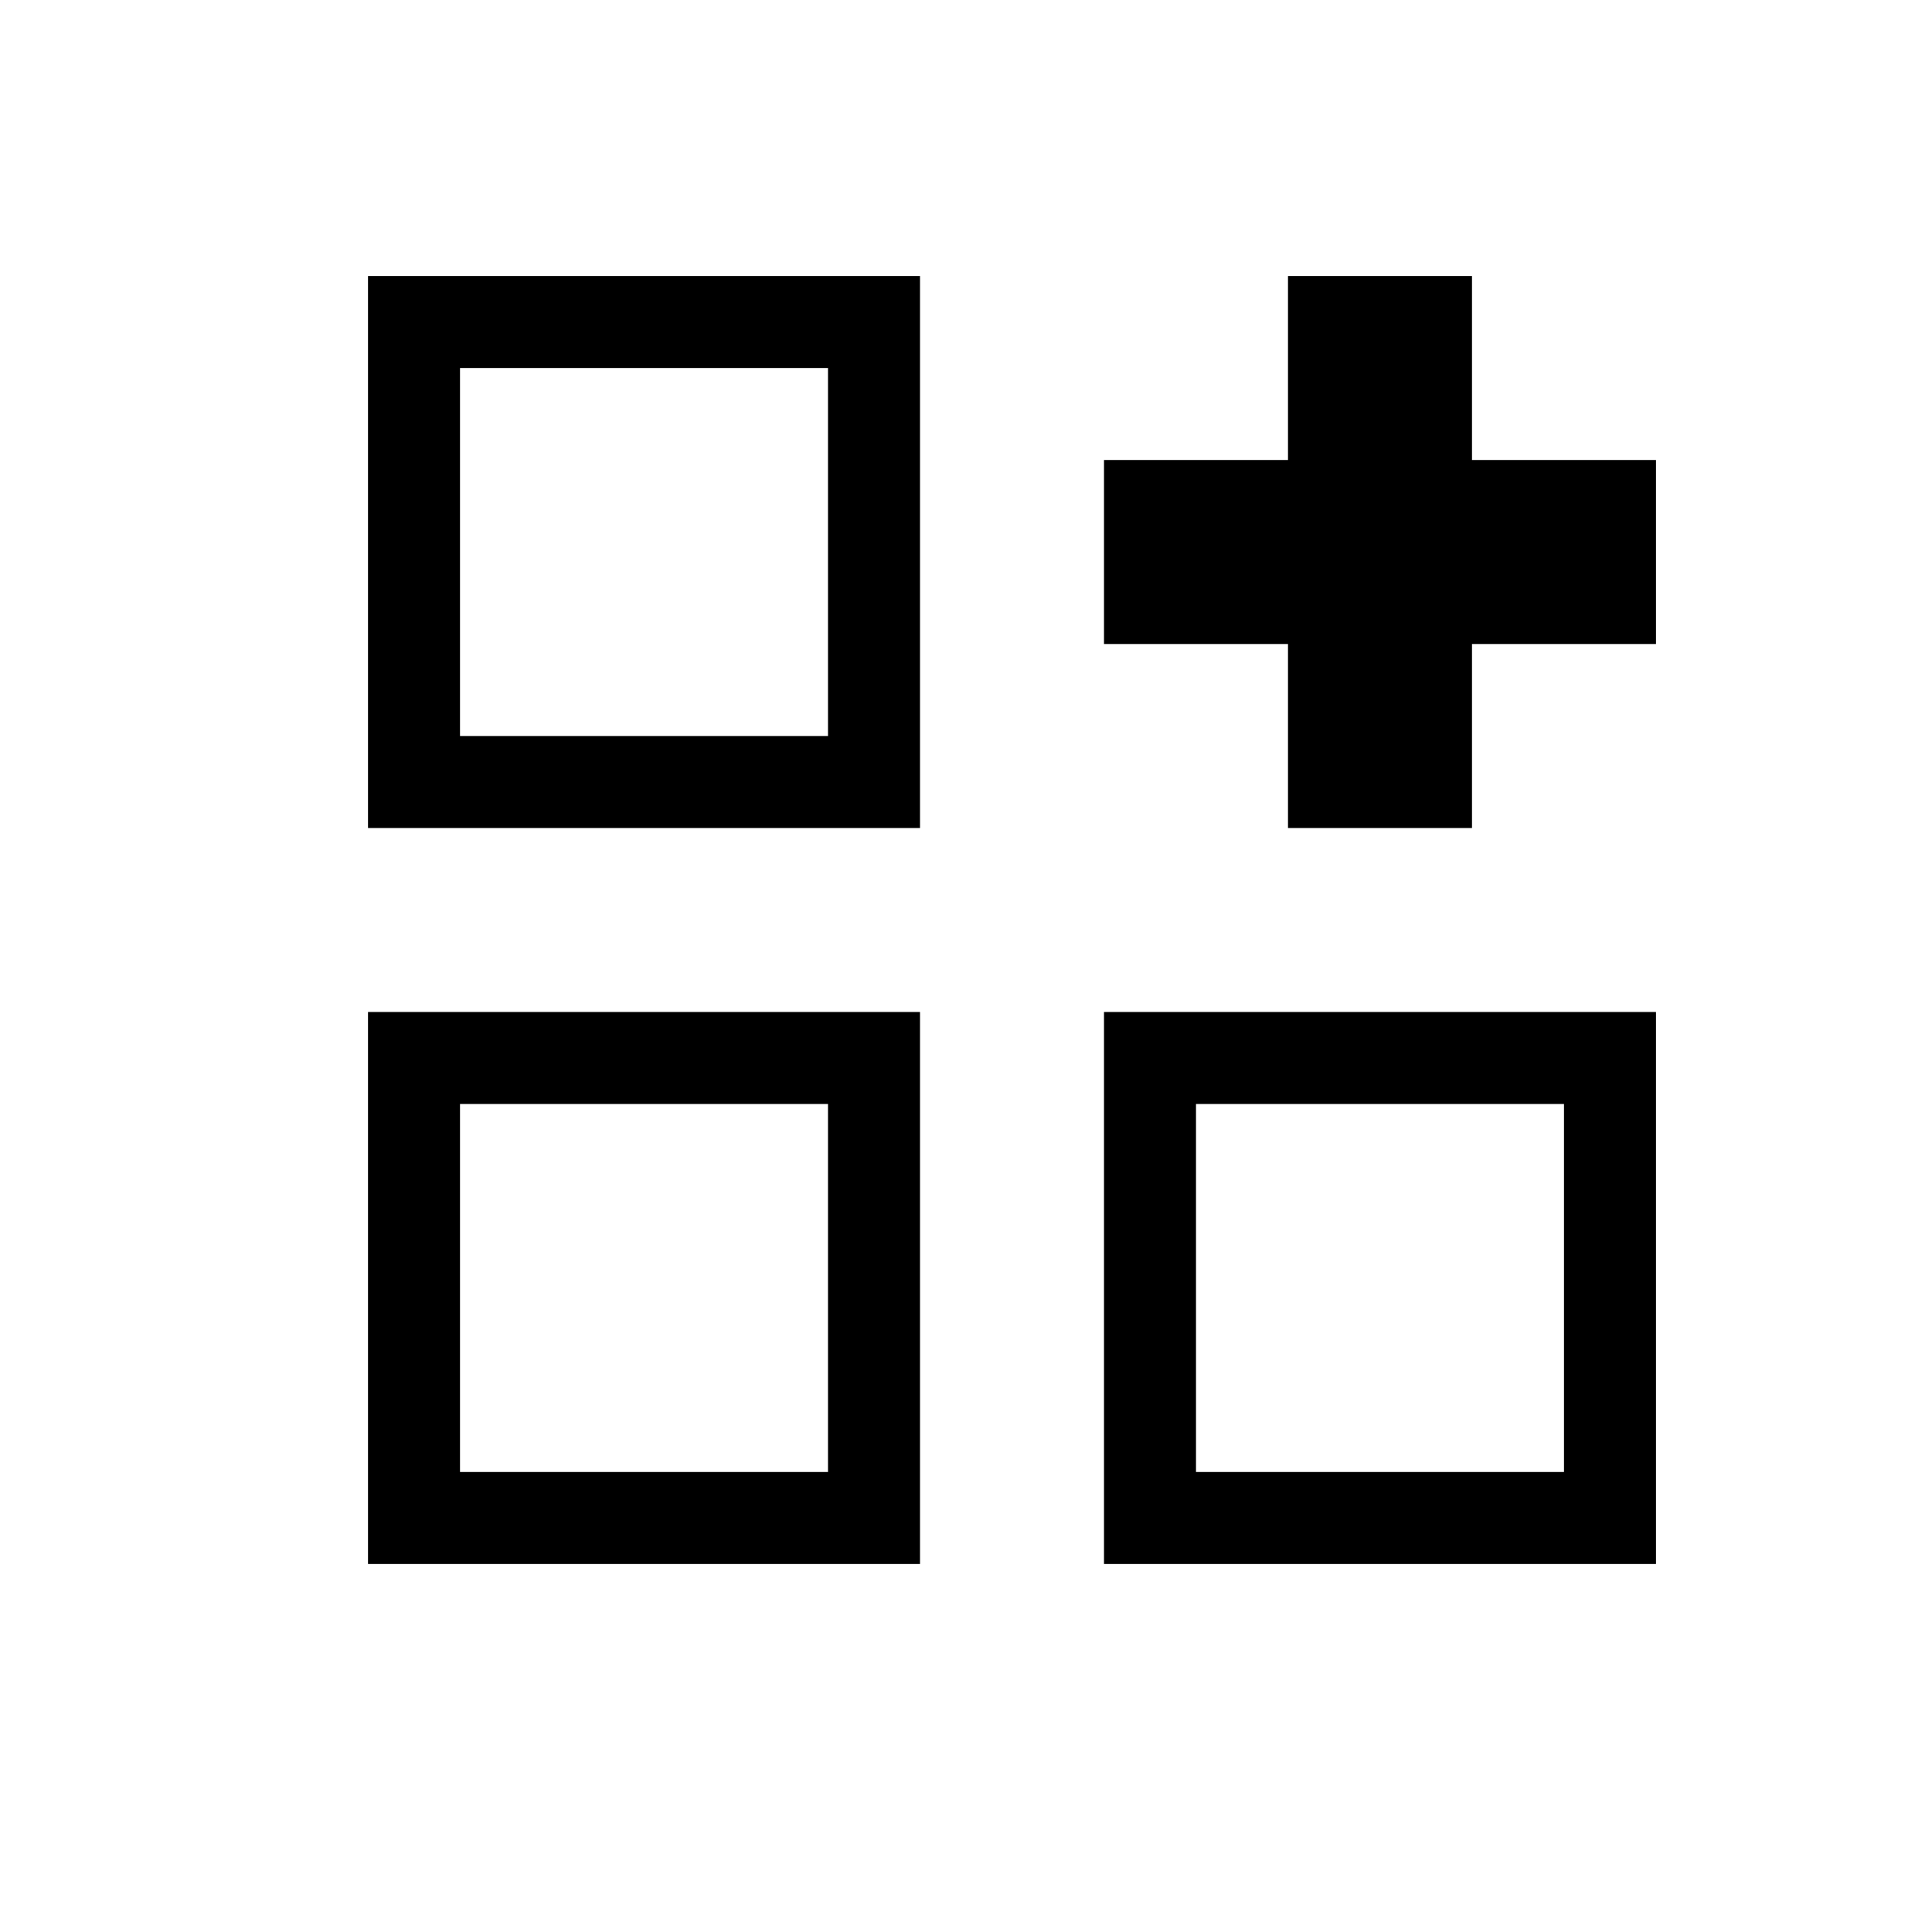 <?xml version="1.0" encoding="utf-8"?>
<!-- Generator: Adobe Illustrator 21.1.0, SVG Export Plug-In . SVG Version: 6.00 Build 0)  -->
<svg version="1.1" id="icon" xmlns="http://www.w3.org/2000/svg" xmlns:xlink="http://www.w3.org/1999/xlink" x="0px" y="0px"
	 viewBox="0 0 21 21" style="enable-background:new 0 0 21 21;" xml:space="preserve">
<g>
	<path d="M9,4v4H5V4H9 M10,3H4v6h6V3L10,3z"/>
</g>
<g>
	<path d="M9,12v4H5v-4H9 M10,11H4v6h6V11L10,11z"/>
</g>
<g>
	<path d="M17,12v4h-4v-4H17 M18,11h-6v6h6V11L18,11z"/>
</g>
<g>
	<path d="M15,4v4V4 M16,3h-2v6h2V3L16,3z"/>
</g>
<g>
	<polygon points="18,5 12,5 12,7 18,7 18,5 	"/>
</g>
</svg>

